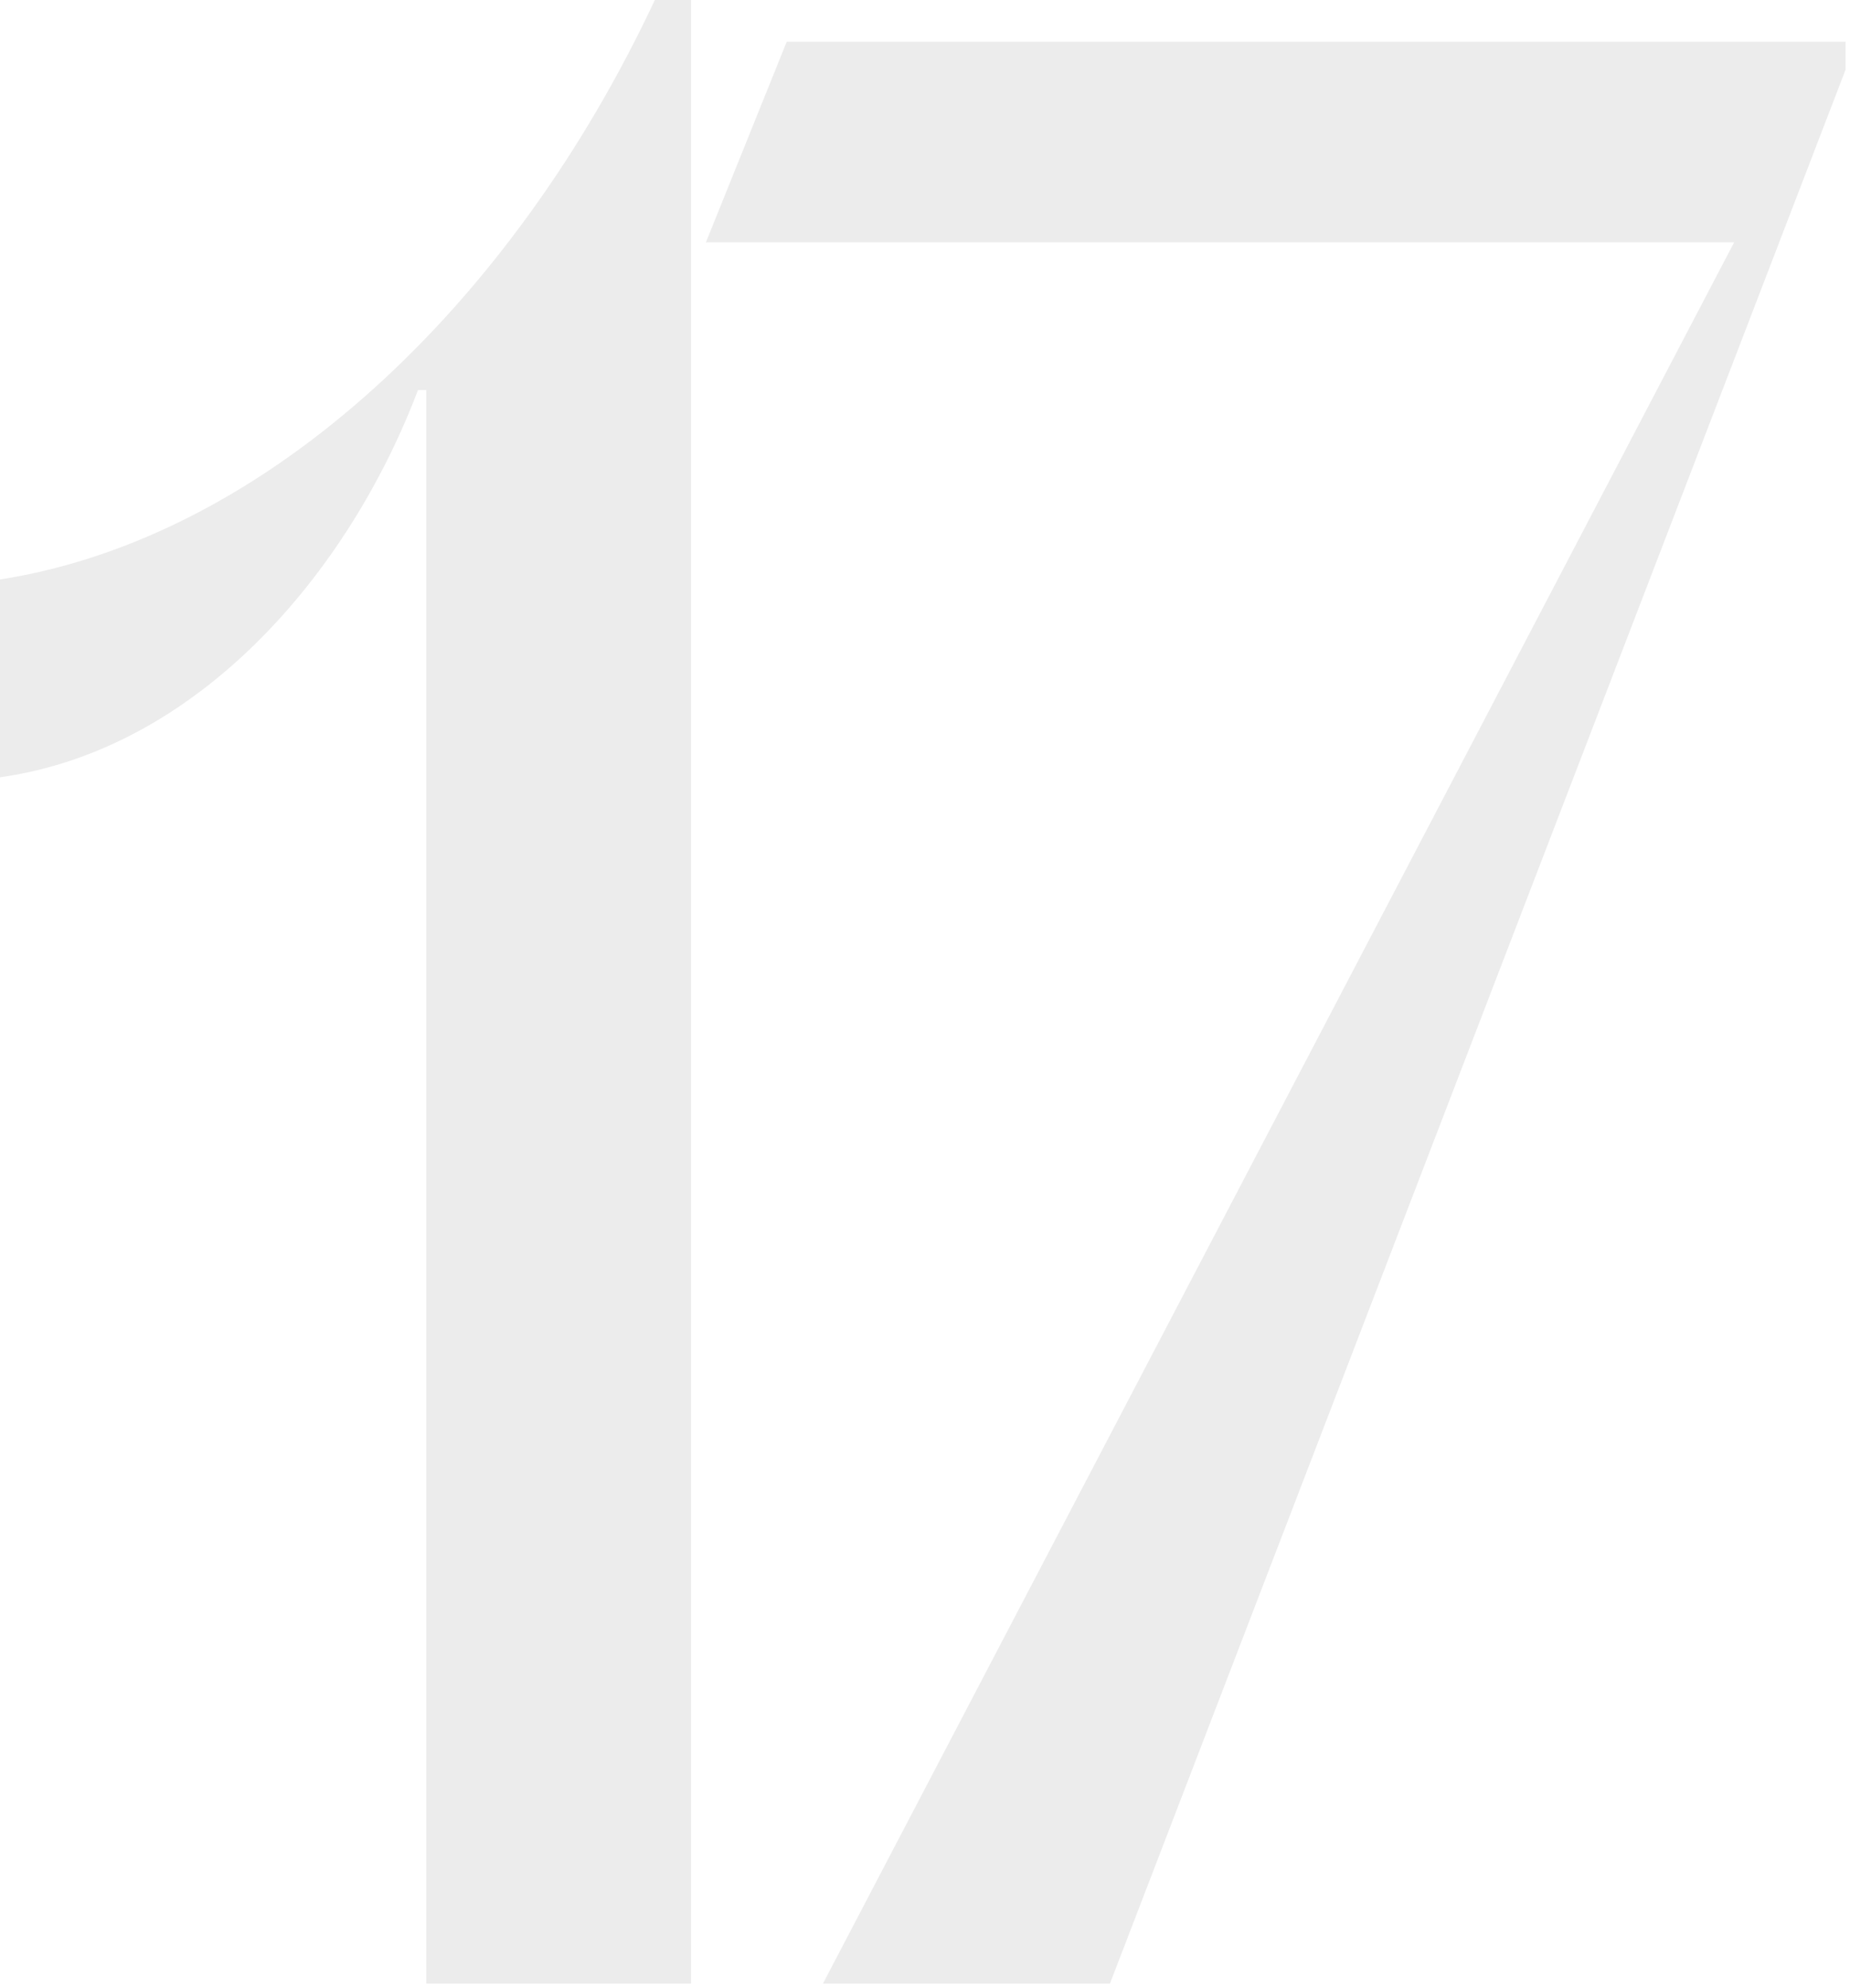 <?xml version="1.0" encoding="UTF-8"?> <svg xmlns="http://www.w3.org/2000/svg" width="401" height="431" viewBox="0 0 401 431" fill="none"><path opacity="0.1" d="M149.792 430.048H92.412V84.56H90.6C75.5 124.424 42.884 162.476 0 168.516V125.632C57.984 116.572 111.136 65.836 141.94 -3.38554e-05H149.792V430.048ZM240.586 430.048H178.374L375.882 52.548H153.006L170.522 9.06H400.042V15.1L240.586 430.048Z" fill="#3F3F3F"></path></svg> 
